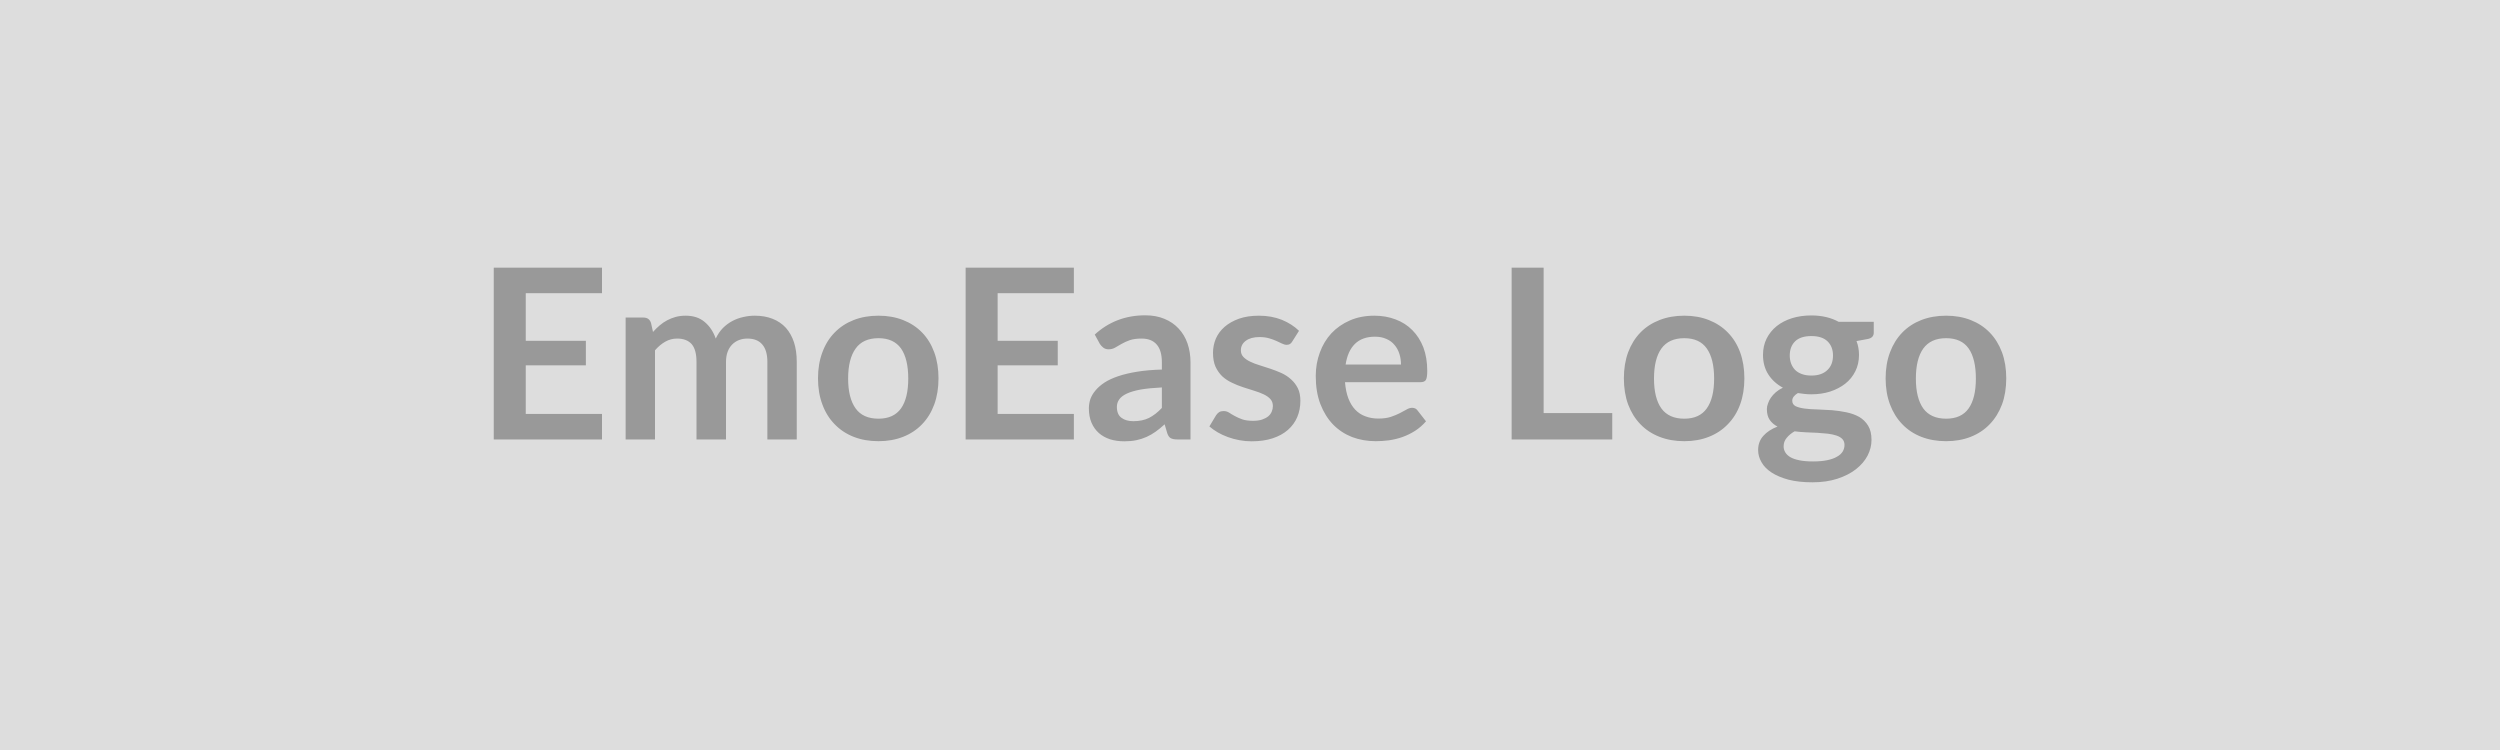 <svg xmlns="http://www.w3.org/2000/svg" width="200" height="60" viewBox="0 0 200 60"><rect width="100%" height="100%" fill="#DDDDDD"/><path fill="#999999" d="M48.16 23.455h-6.1v3.81h4.81v1.96h-4.81v3.89h6.1v2.04H39.5v-13.74h8.66zm4.24 11.7h-2.35v-9.75h1.43q.46 0 .6.43l.16.72q.25-.28.53-.52t.6-.41.68-.27q.37-.1.81-.1.92 0 1.51.5.6.5.89 1.33.23-.49.57-.84.34-.34.75-.56t.87-.32q.46-.11.93-.11.8 0 1.43.25t1.06.72q.42.47.65 1.16.22.68.22 1.57v6.2h-2.35v-6.2q0-.93-.41-1.4-.4-.47-1.19-.47-.36 0-.67.12t-.54.35q-.24.24-.37.59t-.13.81v6.2h-2.36v-6.2q0-.98-.39-1.43-.4-.44-1.16-.44-.51 0-.95.25t-.82.69zm17.88-9.9q1.08 0 1.97.35t1.52 1 .97 1.58.34 2.08q0 1.16-.34 2.09t-.97 1.58q-.63.66-1.52 1.01t-1.97.35q-1.1 0-1.99-.35t-1.52-1.01q-.64-.65-.98-1.58-.35-.93-.35-2.09 0-1.15.35-2.08.34-.93.98-1.58.63-.65 1.52-1t1.99-.35m0 8.24q1.21 0 1.8-.82.58-.82.58-2.39 0-1.58-.58-2.41-.59-.82-1.8-.82-1.24 0-1.83.83-.6.83-.6 2.4 0 1.56.6 2.39.59.82 1.83.82m15.63-10.04h-6.1v3.81h4.81v1.96h-4.81v3.89h6.1v2.04h-8.66v-13.74h8.66zm7.04 9.18v-1.64q-1.01.05-1.71.17-.69.13-1.11.33t-.6.47q-.18.26-.18.58 0 .62.37.88.36.27.95.27.72 0 1.25-.26.53-.27 1.03-.8m-4.96-5.12-.41-.75q1.68-1.54 4.04-1.54.86 0 1.53.28.68.28 1.14.78.47.5.71 1.19.24.7.24 1.52v6.16h-1.06q-.33 0-.52-.1-.18-.1-.28-.4l-.21-.71q-.37.34-.72.59t-.73.42-.81.26q-.44.09-.96.09-.62 0-1.14-.16-.52-.17-.9-.5-.38-.34-.59-.83t-.21-1.15q0-.37.12-.74.13-.36.41-.69.28-.34.72-.63.45-.29 1.1-.51t1.52-.36q.86-.14 1.97-.17v-.57q0-.97-.42-1.44-.41-.47-1.2-.47-.57 0-.95.13-.37.13-.66.3-.28.16-.52.3-.23.13-.51.13-.25 0-.42-.13t-.28-.3m15.93-1.05-.53.84q-.09.16-.2.22-.1.06-.26.06-.17 0-.37-.1-.19-.09-.45-.21t-.58-.21q-.33-.1-.78-.1-.69 0-1.09.3-.39.29-.39.76 0 .32.2.53.21.22.55.38.33.16.76.29t.87.28.87.34q.43.2.76.5.34.3.55.72.2.41.2 1 0 .71-.25 1.3t-.75 1.03q-.49.43-1.22.67t-1.68.24q-.5 0-.98-.09t-.92-.25-.82-.38q-.37-.22-.66-.47l.54-.9q.11-.16.25-.25.14-.08.36-.08t.42.12q.19.13.45.27.25.14.6.27.35.12.88.12.42 0 .72-.1.29-.1.49-.26.19-.16.28-.38.09-.21.09-.44 0-.34-.2-.56t-.54-.38-.77-.29-.88-.28q-.46-.15-.89-.36-.43-.2-.77-.51-.33-.32-.54-.77-.2-.46-.2-1.11 0-.59.23-1.14.24-.54.7-.94t1.15-.65q.69-.24 1.59-.24 1.01 0 1.84.33.82.34 1.37.88m3.73 2.7h4.43q0-.46-.13-.86-.13-.41-.39-.71-.25-.31-.65-.48-.39-.18-.91-.18-1.02 0-1.61.58-.58.58-.74 1.65m5.98 1.41h-6.03q.06.75.27 1.3.21.54.55.9t.81.53q.47.18 1.04.18t.98-.13q.42-.14.73-.3l.54-.29q.23-.14.45-.14.29 0 .44.22l.67.86q-.39.45-.87.76-.49.31-1.02.5-.52.18-1.07.26-.55.07-1.06.07-1.01 0-1.89-.33-.87-.34-1.52-1-.64-.66-1.02-1.64-.37-.97-.37-2.25 0-1 .33-1.88.32-.88.92-1.53.61-.65 1.48-1.03t1.96-.38q.92 0 1.7.3.78.29 1.34.86.56.56.88 1.38.31.82.31 1.88 0 .53-.11.72-.11.18-.44.18m9.86 2.47h5.49v2.11h-8.05v-13.74h2.56zm11.25-7.79q1.09 0 1.97.35.89.35 1.52 1 .64.65.98 1.58t.34 2.08q0 1.16-.34 2.09t-.98 1.58q-.63.66-1.52 1.01-.88.35-1.97.35t-1.98-.35q-.9-.35-1.53-1.01-.63-.65-.98-1.58-.34-.93-.34-2.09 0-1.15.34-2.08.35-.93.98-1.58t1.53-1q.89-.35 1.98-.35m0 8.24q1.22 0 1.8-.82.59-.82.59-2.39 0-1.58-.59-2.41-.58-.82-1.8-.82-1.23 0-1.83.83-.59.83-.59 2.4 0 1.56.59 2.39.6.82 1.83.82m10.17-3.45q.43 0 .76-.12.32-.12.53-.33.22-.21.33-.5.11-.3.11-.65 0-.72-.44-1.14-.43-.42-1.29-.42-.87 0-1.3.42t-.43 1.14q0 .34.11.64.11.29.32.51.21.21.54.33t.76.12m2.65 5.55q0-.29-.17-.47t-.47-.28q-.29-.1-.69-.15-.39-.04-.83-.07l-.91-.04q-.48-.02-.92-.08-.39.22-.63.52-.25.29-.25.68 0 .26.13.48t.41.39q.28.16.73.25.44.09 1.09.09.66 0 1.13-.1.48-.1.78-.28.31-.17.46-.42.14-.24.14-.52m-.47-9.85h2.81v.87q0 .42-.51.51l-.87.16q.2.51.2 1.11 0 .72-.29 1.3-.29.59-.81 1-.51.4-1.21.63-.69.22-1.5.22-.29 0-.55-.03-.27-.03-.53-.07-.45.27-.45.61 0 .3.27.44.27.13.72.19.44.06 1.01.07.57.02 1.17.06.6.05 1.17.17t1.02.37q.44.26.71.7t.27 1.14q0 .64-.31 1.25-.32.61-.93 1.09-.6.47-1.48.76t-2 .29q-1.1 0-1.92-.21-.81-.22-1.35-.57-.55-.36-.81-.83-.27-.46-.27-.97 0-.68.42-1.14.41-.46 1.13-.74-.39-.2-.62-.53t-.23-.87q0-.22.09-.45.08-.24.23-.46.16-.23.4-.44.23-.2.56-.36-.74-.4-1.17-1.07-.42-.66-.42-1.55 0-.73.29-1.31t.81-1q.52-.41 1.22-.63.71-.22 1.55-.22.62 0 1.18.13.55.13 1 .38m8.6-.49q1.08 0 1.97.35t1.52 1 .98 1.58q.34.93.34 2.08 0 1.16-.34 2.09-.35.93-.98 1.58-.63.66-1.52 1.01t-1.97.35q-1.09 0-1.99-.35-.89-.35-1.52-1.01-.63-.65-.98-1.58t-.35-2.09q0-1.15.35-2.08t.98-1.58 1.52-1q.9-.35 1.99-.35m0 8.24q1.22 0 1.8-.82t.58-2.39q0-1.58-.58-2.41-.58-.82-1.8-.82-1.23 0-1.83.83-.59.83-.59 2.4 0 1.56.59 2.39.6.82 1.83.82"/></svg>